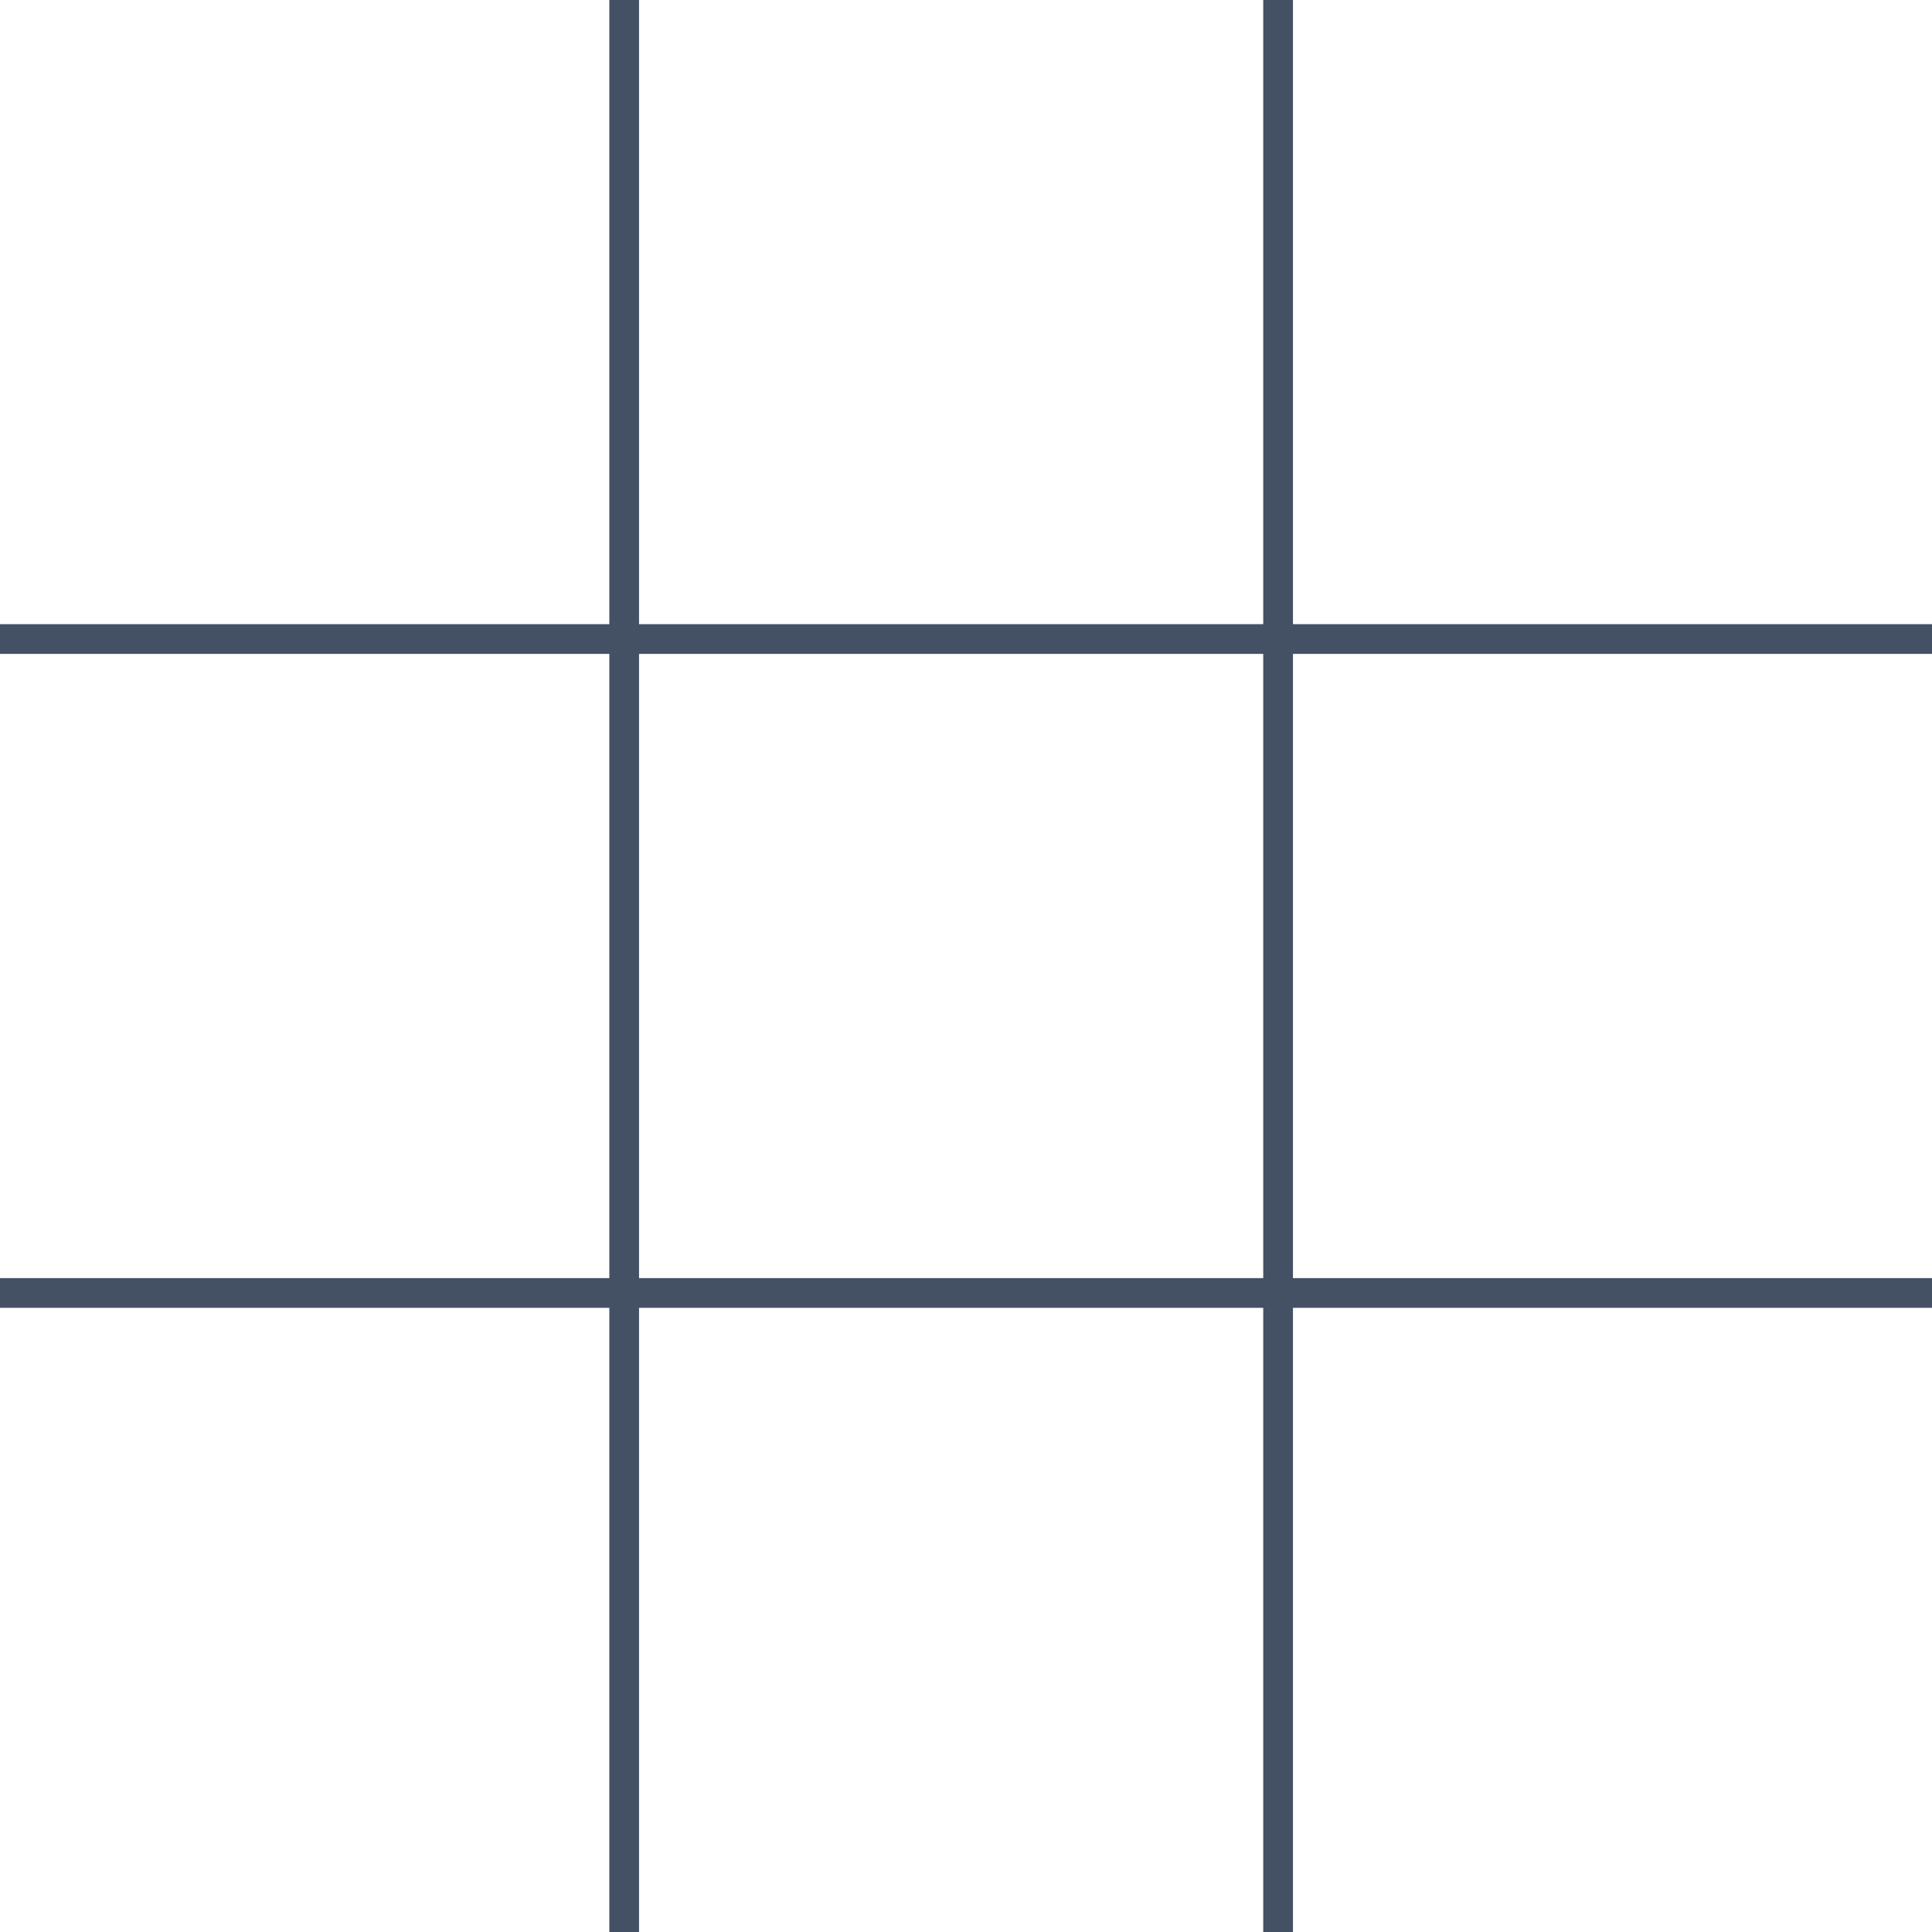 <svg id="Layer_1" xmlns="http://www.w3.org/2000/svg" viewBox="0 0 65 65"><style>.st0{fill:none;stroke:#445165;stroke-miterlimit:10}</style><path class="st0" d="M21 0v65M43 0v65m22-43.5H0m65 22H0"/></svg>